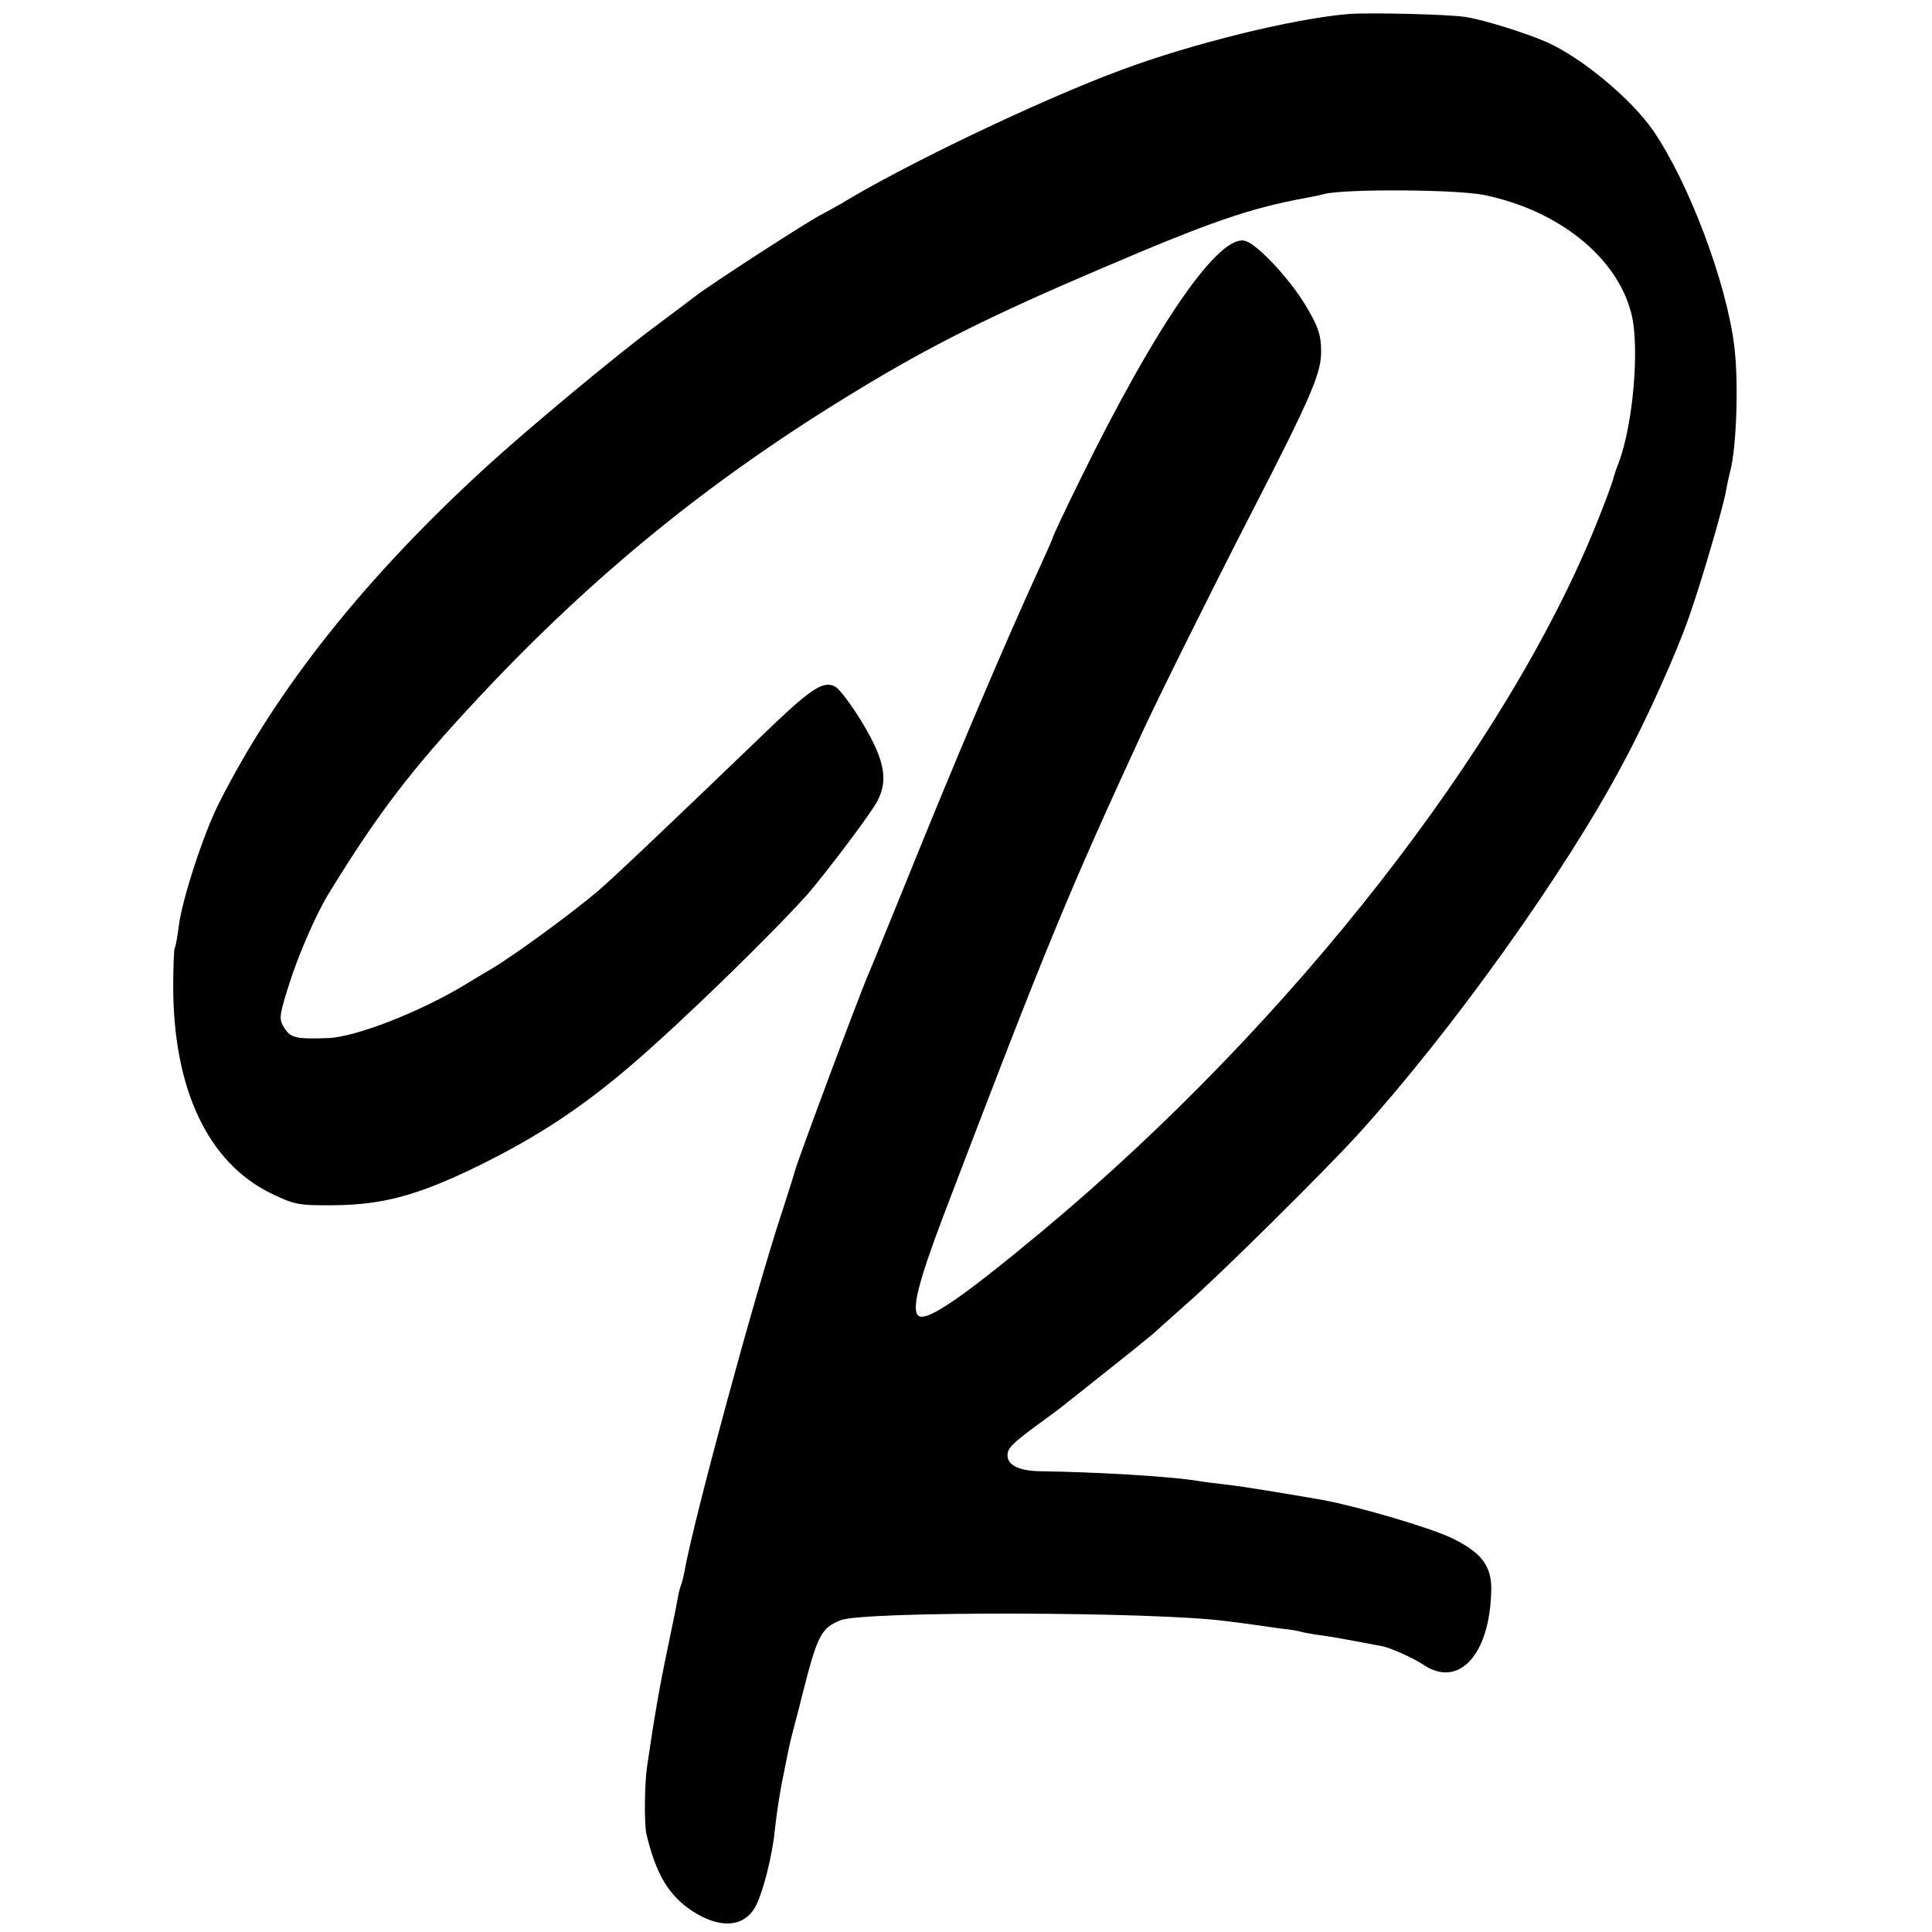 <?xml version="1.0" standalone="no"?>
<!DOCTYPE svg PUBLIC "-//W3C//DTD SVG 20010904//EN"
 "http://www.w3.org/TR/2001/REC-SVG-20010904/DTD/svg10.dtd">
<svg version="1.0" xmlns="http://www.w3.org/2000/svg"
 width="512pt" height="512pt" viewBox="0 0 512 512"
 preserveAspectRatio="xMidYMid meet">
<g transform="translate(0,512) scale(0.1,-0.1)"
fill="#000000" stroke="none">
<path d="M3575 5083 c-146 -12 -415 -78 -605 -149 -213 -79 -573 -251 -743
-355 -18 -10 -39 -22 -47 -26 -29 -13 -298 -187 -340 -220 -8 -6 -55 -42 -105
-79 -105 -78 -338 -272 -445 -370 -323 -295 -557 -590 -710 -893 -41 -81 -98
-257 -106 -324 -4 -29 -8 -55 -11 -59 -2 -4 -4 -52 -4 -105 1 -270 92 -463
258 -545 62 -30 73 -33 167 -32 130 1 223 26 381 103 161 79 277 156 410 270
135 116 366 341 465 451 46 53 169 215 185 247 29 55 20 107 -37 203 -29 49
-63 94 -74 100 -30 17 -62 -3 -166 -102 -308 -296 -419 -401 -463 -439 -67
-57 -218 -168 -280 -205 -27 -16 -59 -35 -70 -42 -120 -73 -291 -140 -365
-143 -85 -3 -99 0 -116 26 -15 24 -15 30 11 113 24 78 74 193 108 247 130 212
220 329 397 518 305 326 618 580 1001 812 197 120 360 201 649 324 287 123
392 159 538 186 15 3 38 7 52 11 58 14 355 12 424 -3 198 -41 351 -165 389
-313 23 -88 5 -297 -34 -398 -6 -15 -12 -34 -14 -42 -2 -8 -20 -58 -41 -110
-239 -599 -812 -1332 -1470 -1881 -215 -179 -311 -245 -331 -225 -17 17 1 89
66 261 276 724 330 854 529 1286 43 93 182 373 288 579 160 311 187 374 185
432 0 41 -9 65 -40 117 -41 69 -125 160 -159 172 -68 25 -236 -217 -440 -633
-40 -81 -72 -150 -72 -152 0 -3 -15 -37 -34 -78 -96 -210 -224 -511 -362 -853
-47 -115 -89 -219 -94 -230 -22 -50 -187 -492 -194 -520 -1 -5 -16 -53 -33
-105 -73 -221 -234 -815 -259 -954 -3 -16 -7 -32 -9 -36 -2 -4 -7 -22 -10 -41
-3 -19 -15 -74 -25 -124 -22 -103 -37 -192 -55 -315 -7 -46 -8 -153 -2 -180
25 -106 59 -163 121 -204 72 -47 133 -44 165 6 21 34 48 138 55 214 4 38 14
103 23 144 16 81 17 85 33 145 6 22 12 47 14 55 42 166 51 185 103 206 58 25
837 23 1021 -2 17 -2 49 -6 70 -9 20 -3 55 -8 77 -11 22 -2 47 -6 55 -9 8 -2
35 -7 60 -10 38 -6 66 -11 155 -28 23 -5 82 -32 106 -48 95 -65 178 26 181
198 1 64 -27 100 -107 138 -60 28 -244 82 -340 100 -110 19 -207 35 -250 40
-27 3 -68 8 -90 12 -78 11 -258 22 -408 24 -56 1 -87 16 -87 42 0 19 12 31 74
77 33 24 67 49 75 56 9 7 66 52 126 100 61 48 112 90 115 93 3 3 41 37 85 76
86 75 366 352 455 450 249 275 547 692 699 978 64 118 145 299 177 392 32 90
93 298 99 339 3 17 8 38 10 46 17 63 23 237 11 333 -21 170 -121 434 -215 571
-58 84 -188 192 -281 234 -55 24 -162 58 -216 67 -44 7 -248 12 -309 8z"/>
</g>
</svg>
